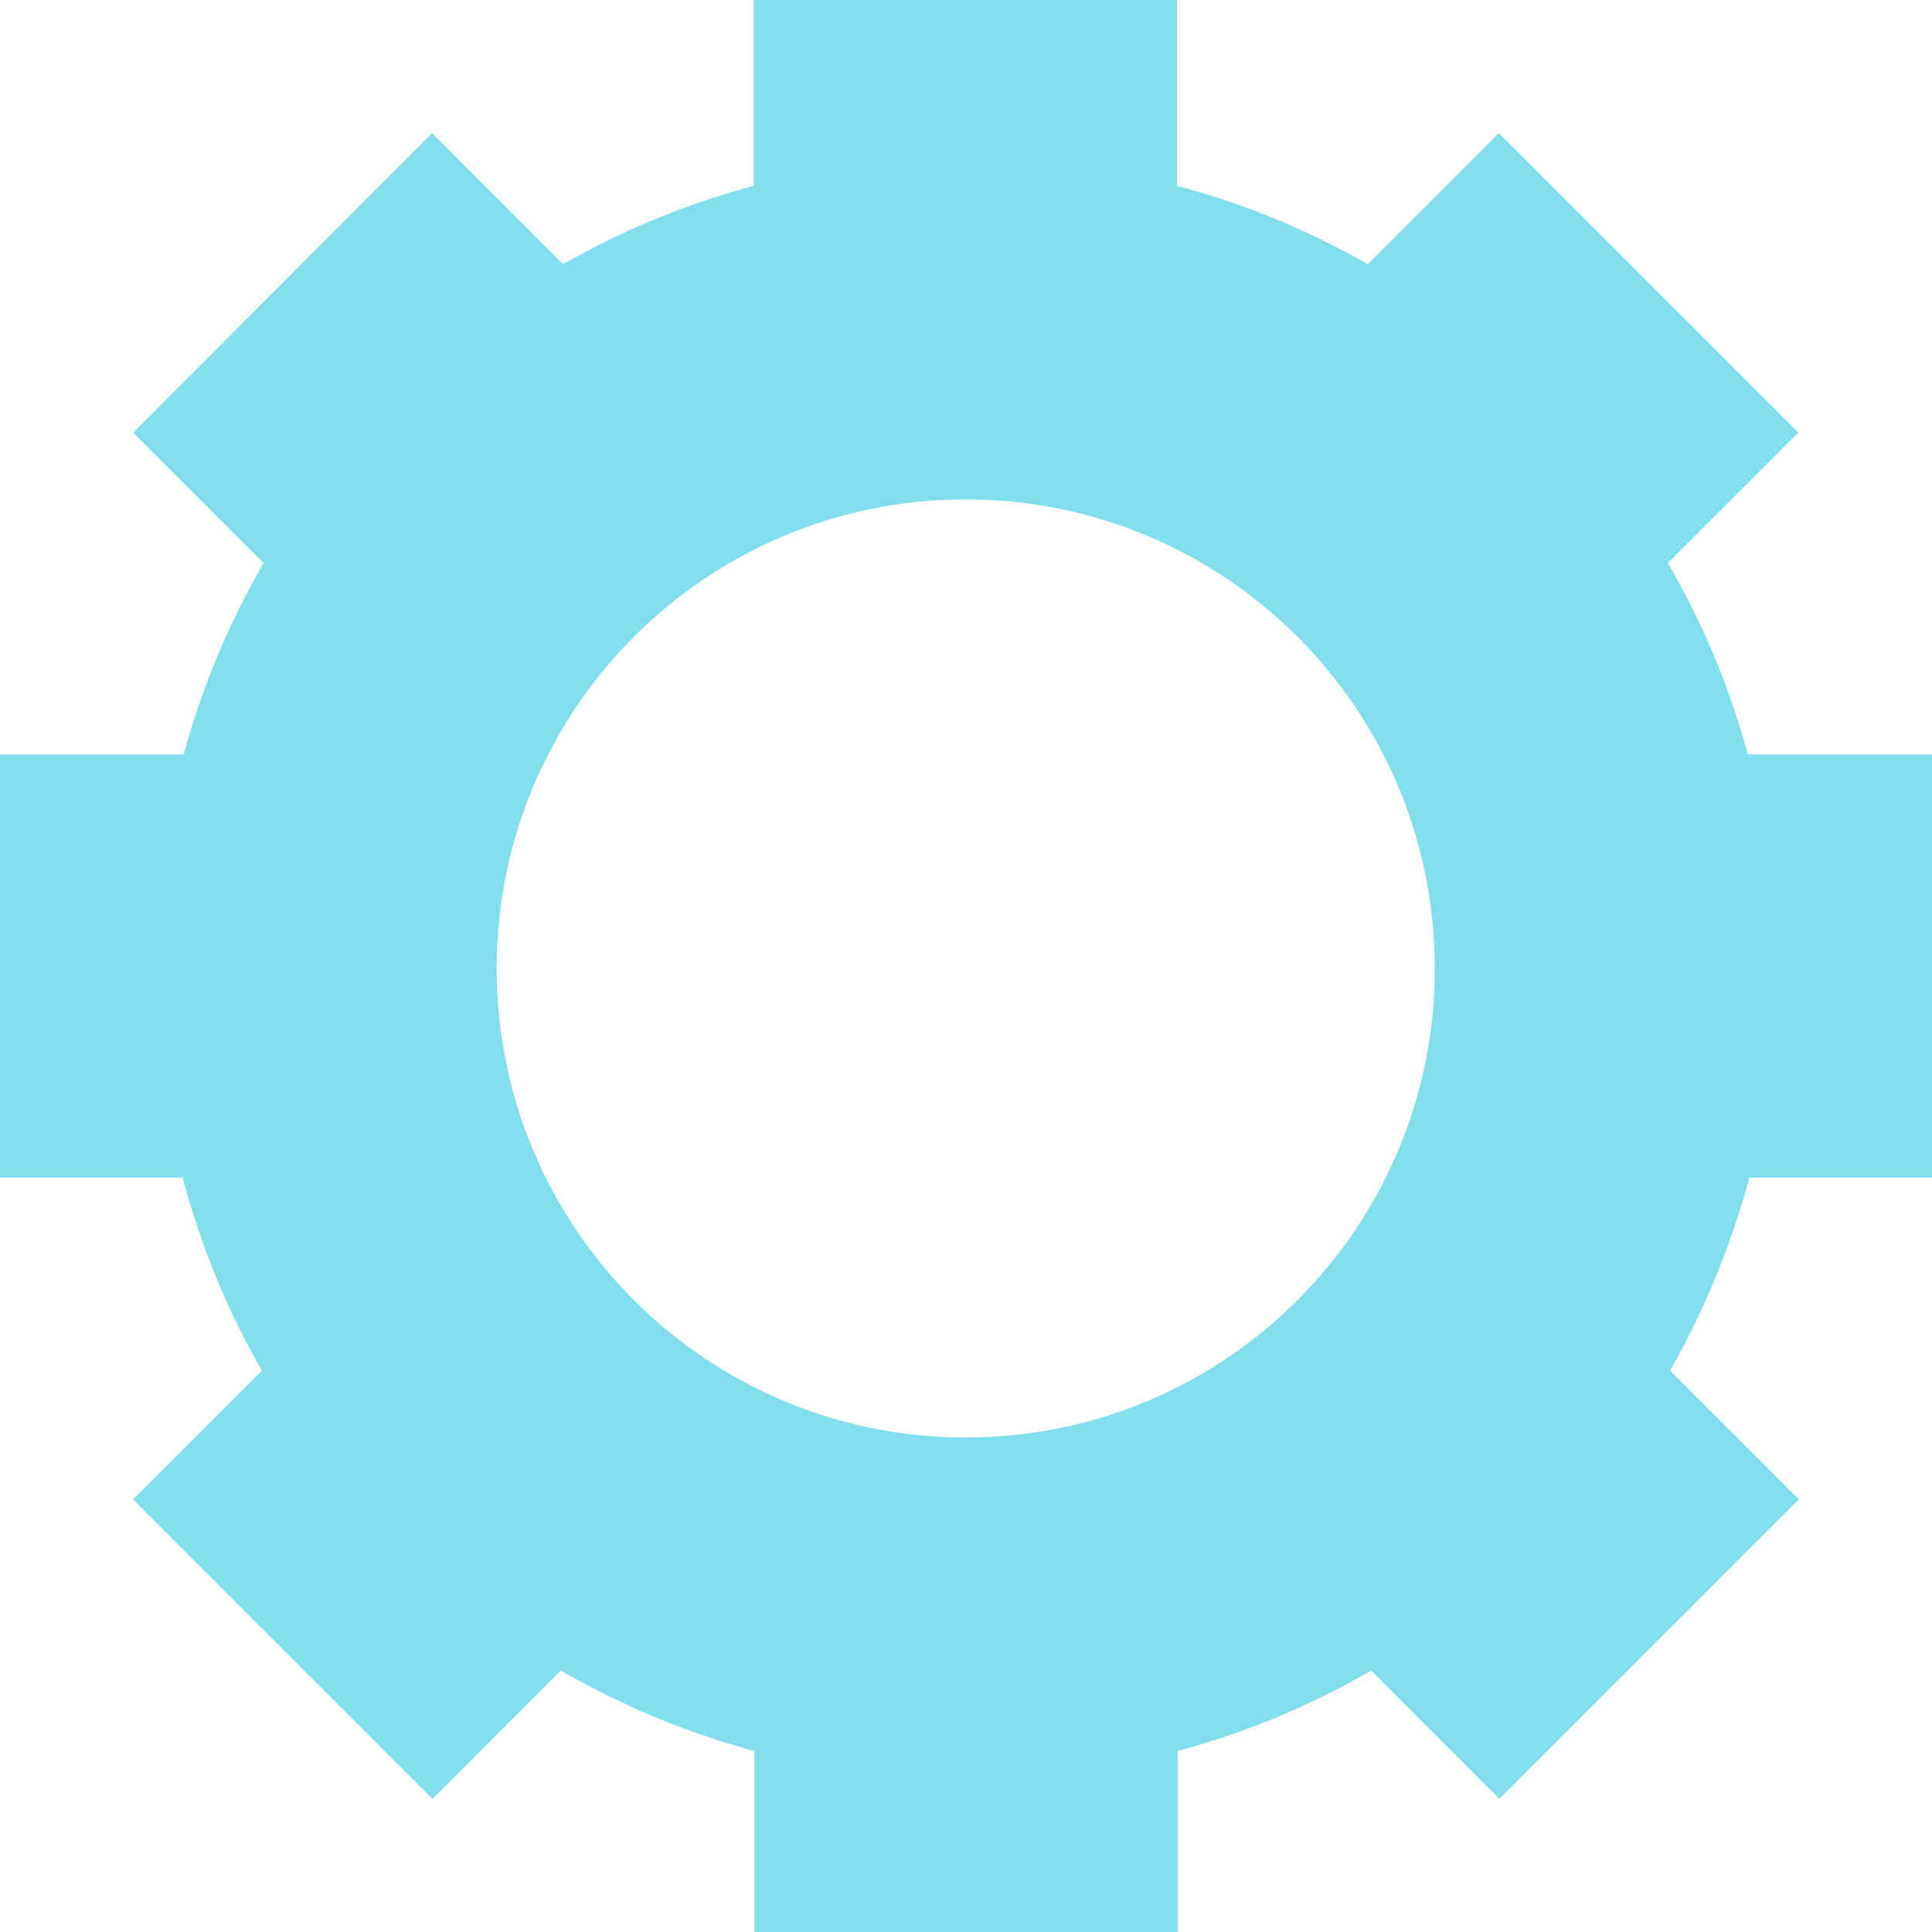 <svg width="22" height="22" viewBox="0 0 22 22" fill="none" xmlns="http://www.w3.org/2000/svg">
<path d="M22 13.41V8.59H19.902C19.692 7.816 19.389 7.092 18.992 6.411L20.478 4.926L17.068 1.516L15.576 3.008C14.902 2.624 14.172 2.321 13.404 2.116V0H8.583V2.116C7.816 2.321 7.086 2.624 6.411 3.008L4.92 1.516L1.516 4.926L3.001 6.411C2.612 7.086 2.302 7.816 2.092 8.59H0V13.41H2.079C2.29 14.19 2.587 14.927 2.983 15.607L1.516 17.074L4.926 20.484L6.386 19.023C7.073 19.419 7.81 19.729 8.59 19.939V22H13.41V19.939C14.19 19.729 14.933 19.419 15.614 19.023L17.074 20.484L20.484 17.074L19.017 15.607C19.407 14.927 19.71 14.184 19.921 13.41H22ZM10.997 16.369C8.045 16.369 5.656 13.98 5.656 11.028C5.656 8.076 8.045 5.687 10.997 5.687C13.949 5.687 16.338 8.076 16.338 11.028C16.338 13.98 13.949 16.369 10.997 16.369Z" fill="#82DDED"/>
</svg>
